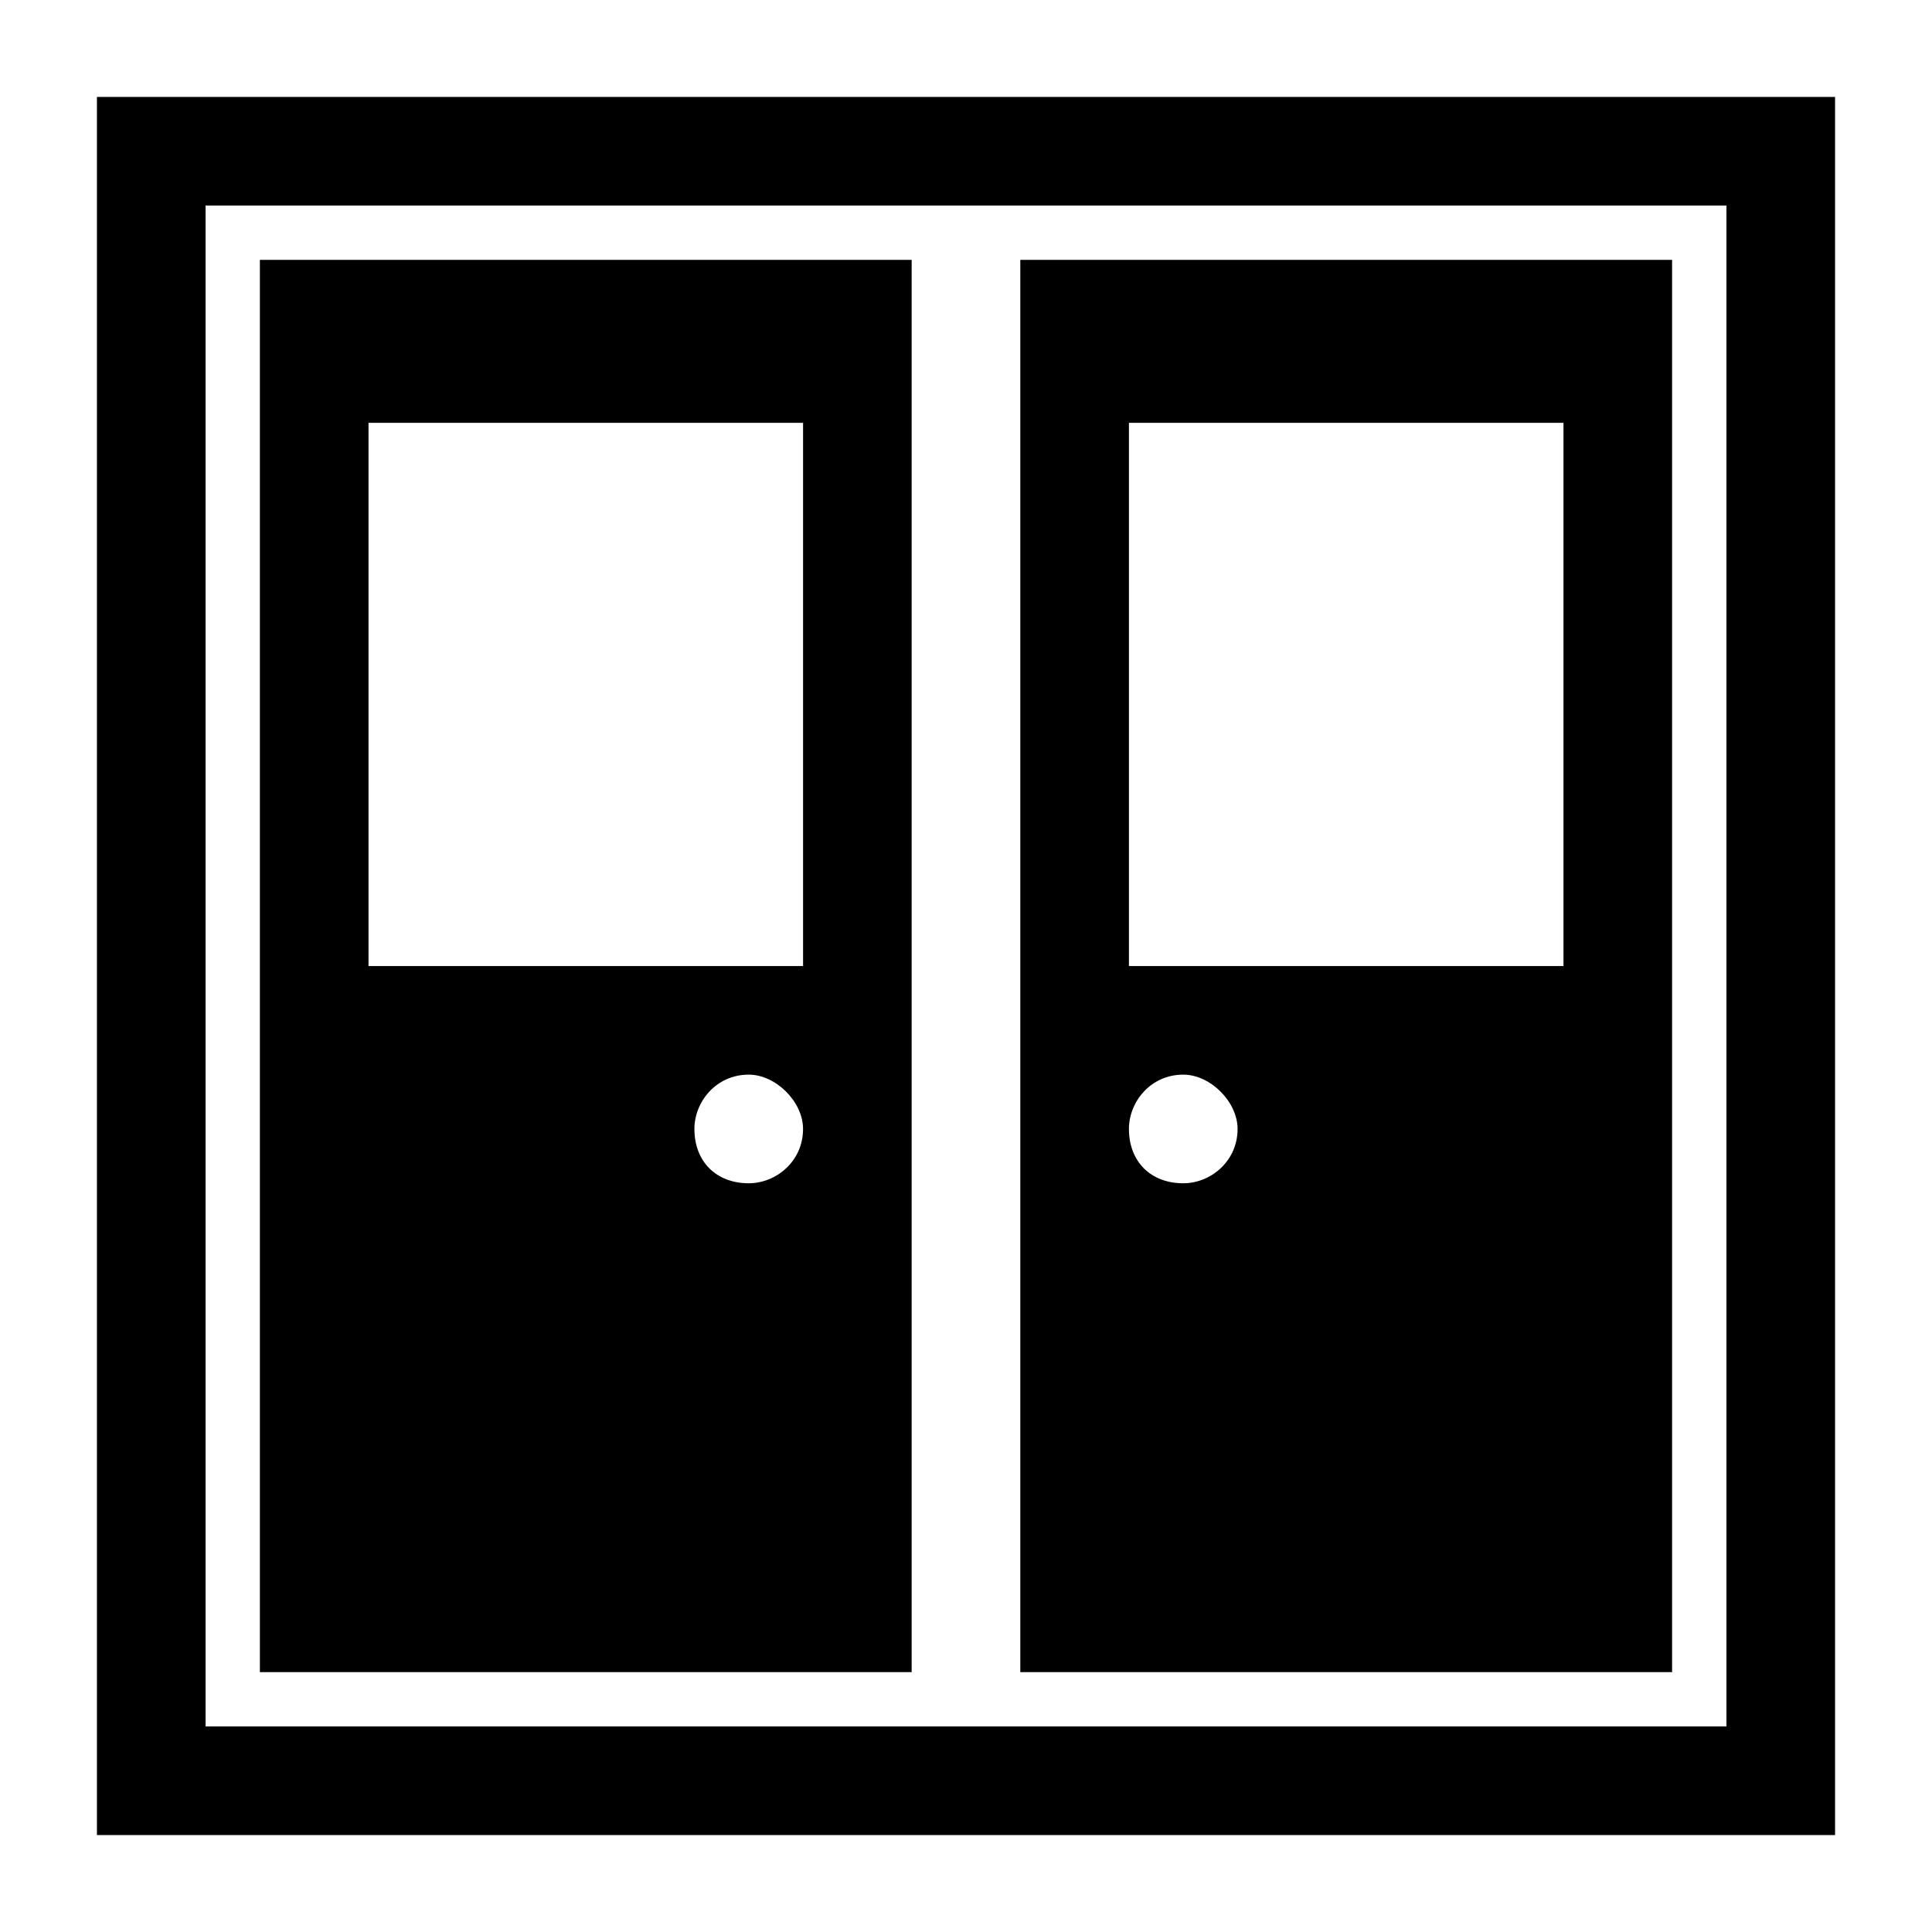 <?xml version="1.0" encoding="UTF-8"?>
<!-- Uploaded to: ICON Repo, www.iconrepo.com, Generator: ICON Repo Mixer Tools -->
<svg fill="#000000" width="800px" height="800px" version="1.1" viewBox="144 144 512 512" xmlns="http://www.w3.org/2000/svg">
 <g>
  <path d="m169.69 630.31h460.62v-460.62h-460.62zm28.789-431.84h403.05v403.05h-403.05z"/>
  <path d="m212.87 587.13h172.73v-374.26h-172.73zm129.55-129.55c-8.637 0-14.395-5.758-14.395-14.395 0-7.199 5.758-14.395 14.395-14.395 7.199 0 14.395 7.199 14.395 14.395 0 8.637-7.199 14.395-14.395 14.395zm-100.76-201.52h115.16v143.95h-115.16z"/>
  <path d="m414.39 587.13h172.73v-374.26h-172.73zm28.789-331.07h115.16v143.95h-115.16zm14.395 172.73c7.199 0 14.395 7.199 14.395 14.395 0 8.637-7.199 14.395-14.395 14.395-8.637 0-14.395-5.758-14.395-14.395 0-7.199 5.758-14.395 14.395-14.395z"/>
 </g>
</svg>